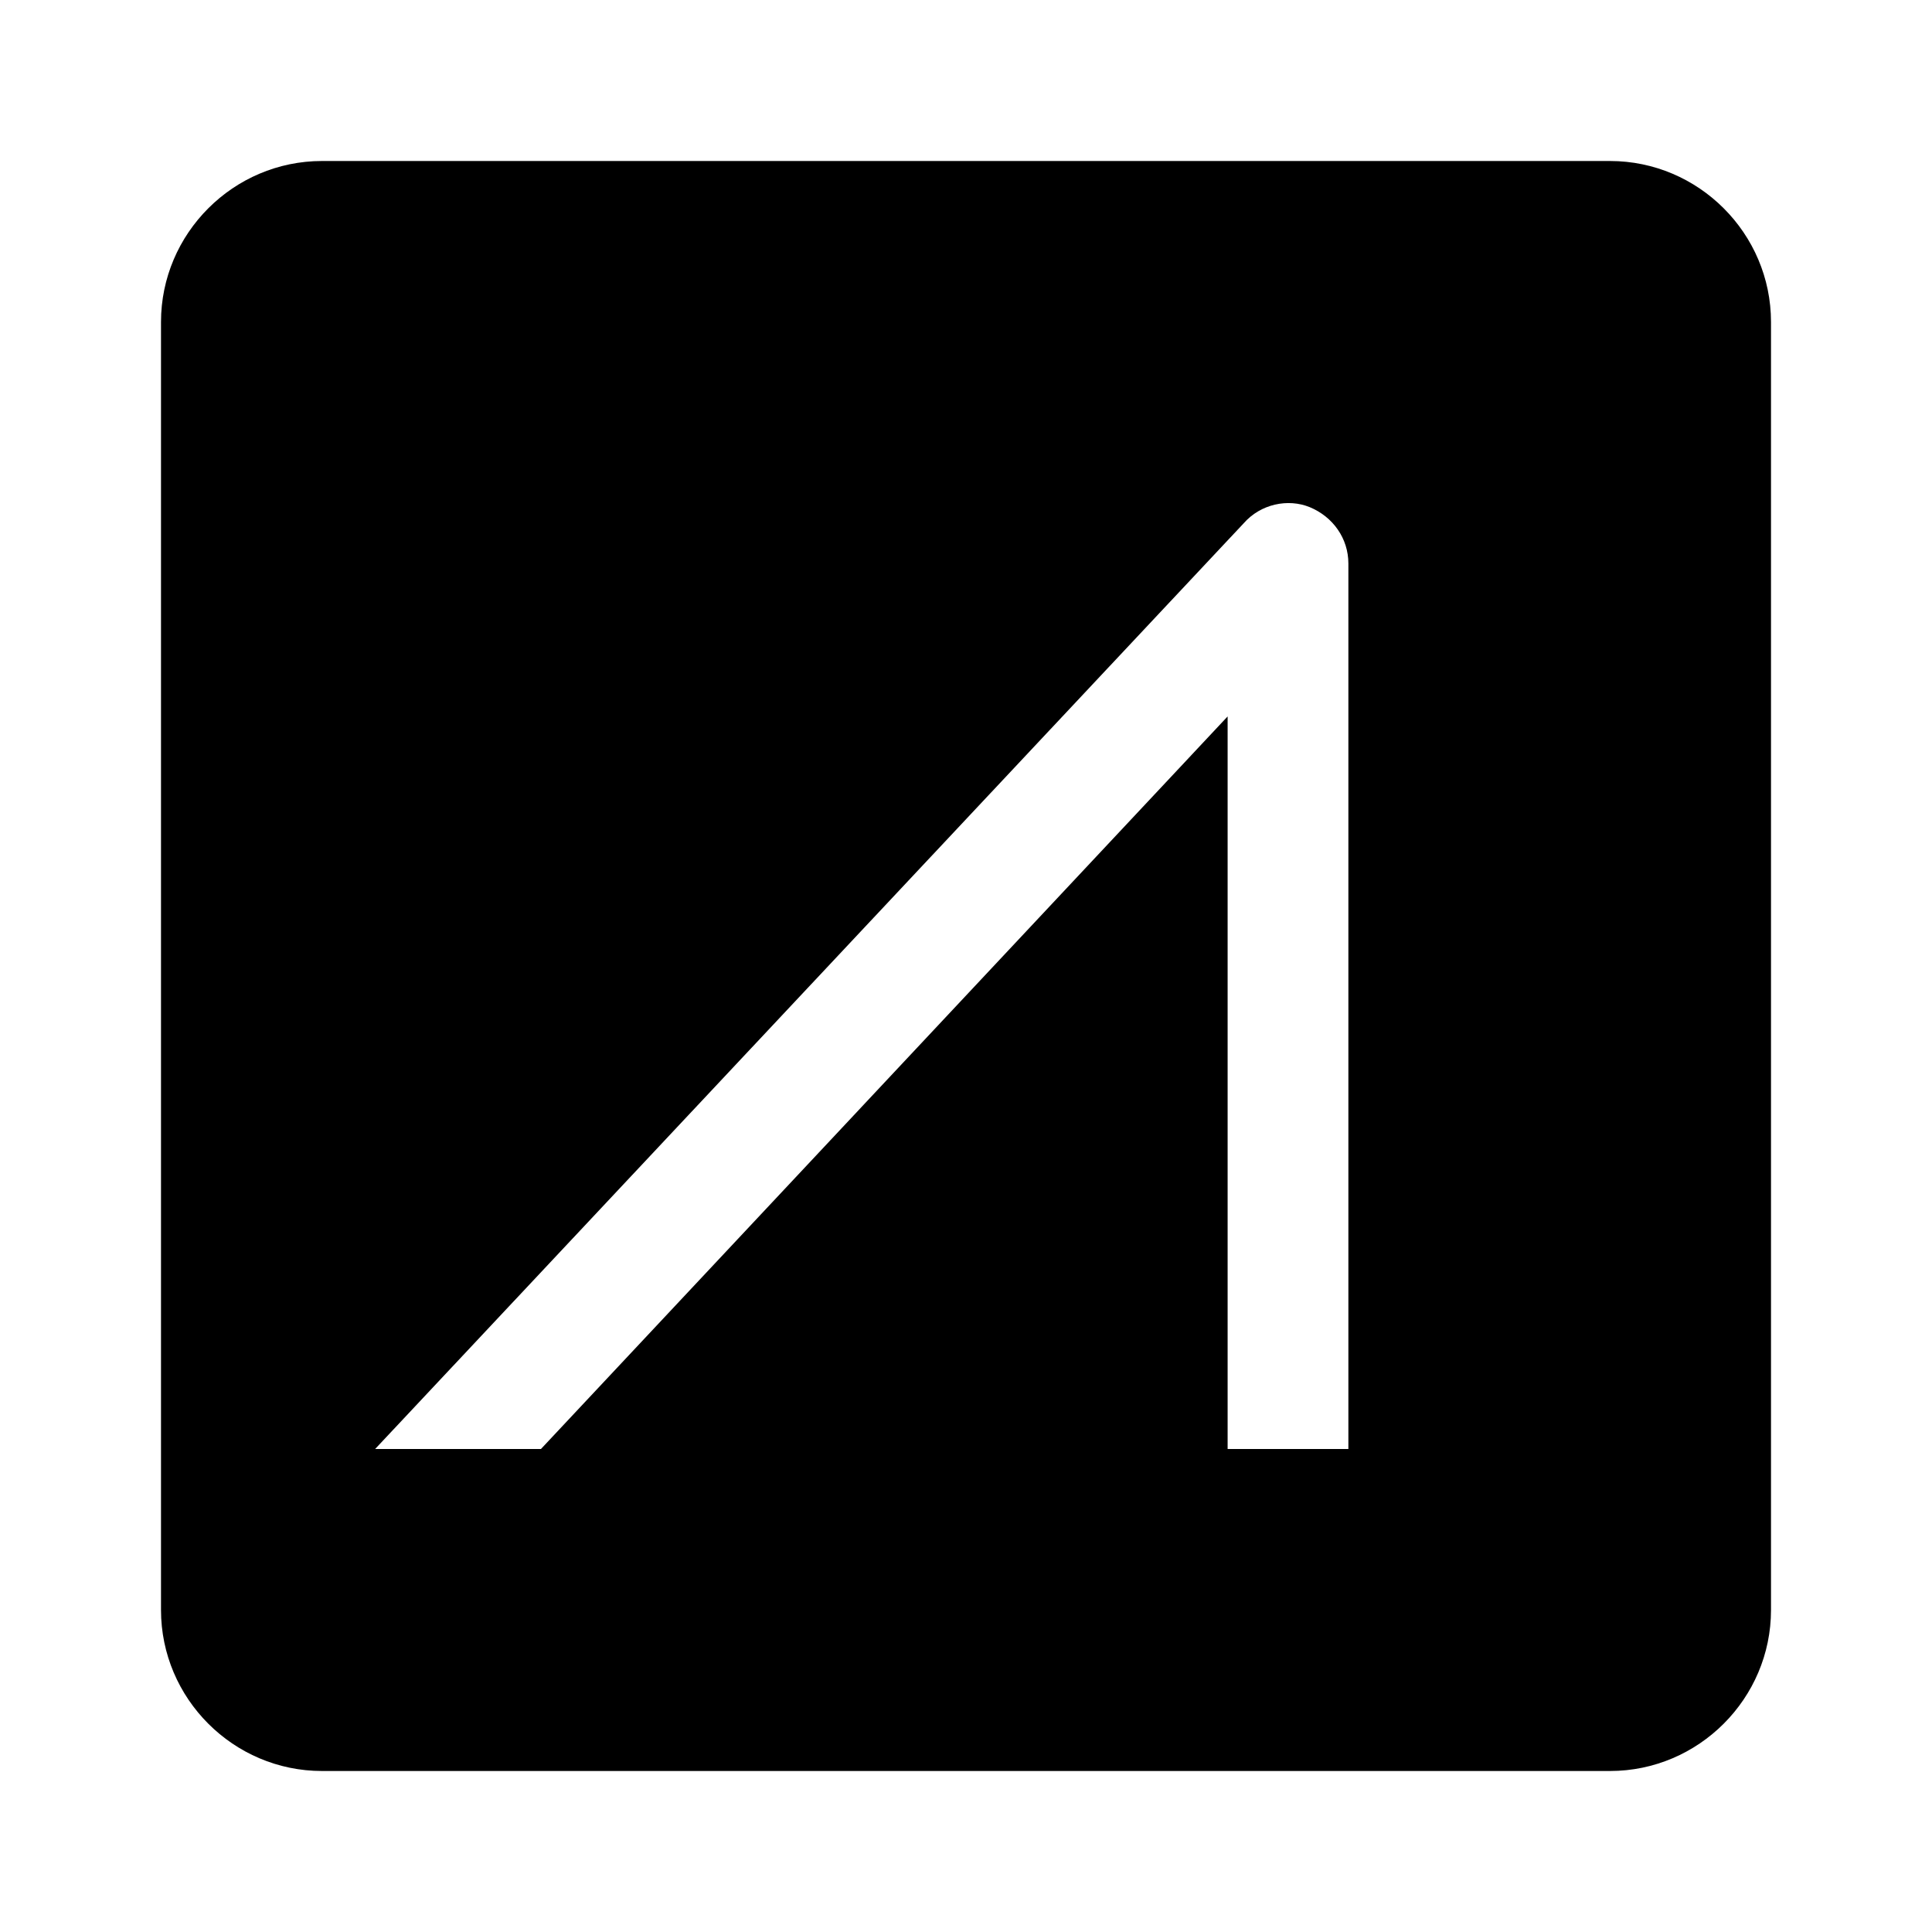 <?xml version="1.0" encoding="utf-8"?>
<!-- Generator: www.svgicons.com -->
<svg xmlns="http://www.w3.org/2000/svg" width="800" height="800" viewBox="0 0 24 24">
<path fill="currentColor" d="M20 2H4c-1.1 0-2 .9-2 2v16c0 1.1.9 2 2 2h16c1.1 0 2-.9 2-2V4c0-1.1-.9-2-2-2m-3.25 16h-1.5V8.9L6.72 18H4.66L15.45 6.5c.21-.24.55-.31.82-.2c.29.12.48.39.48.7z"/>
</svg>
